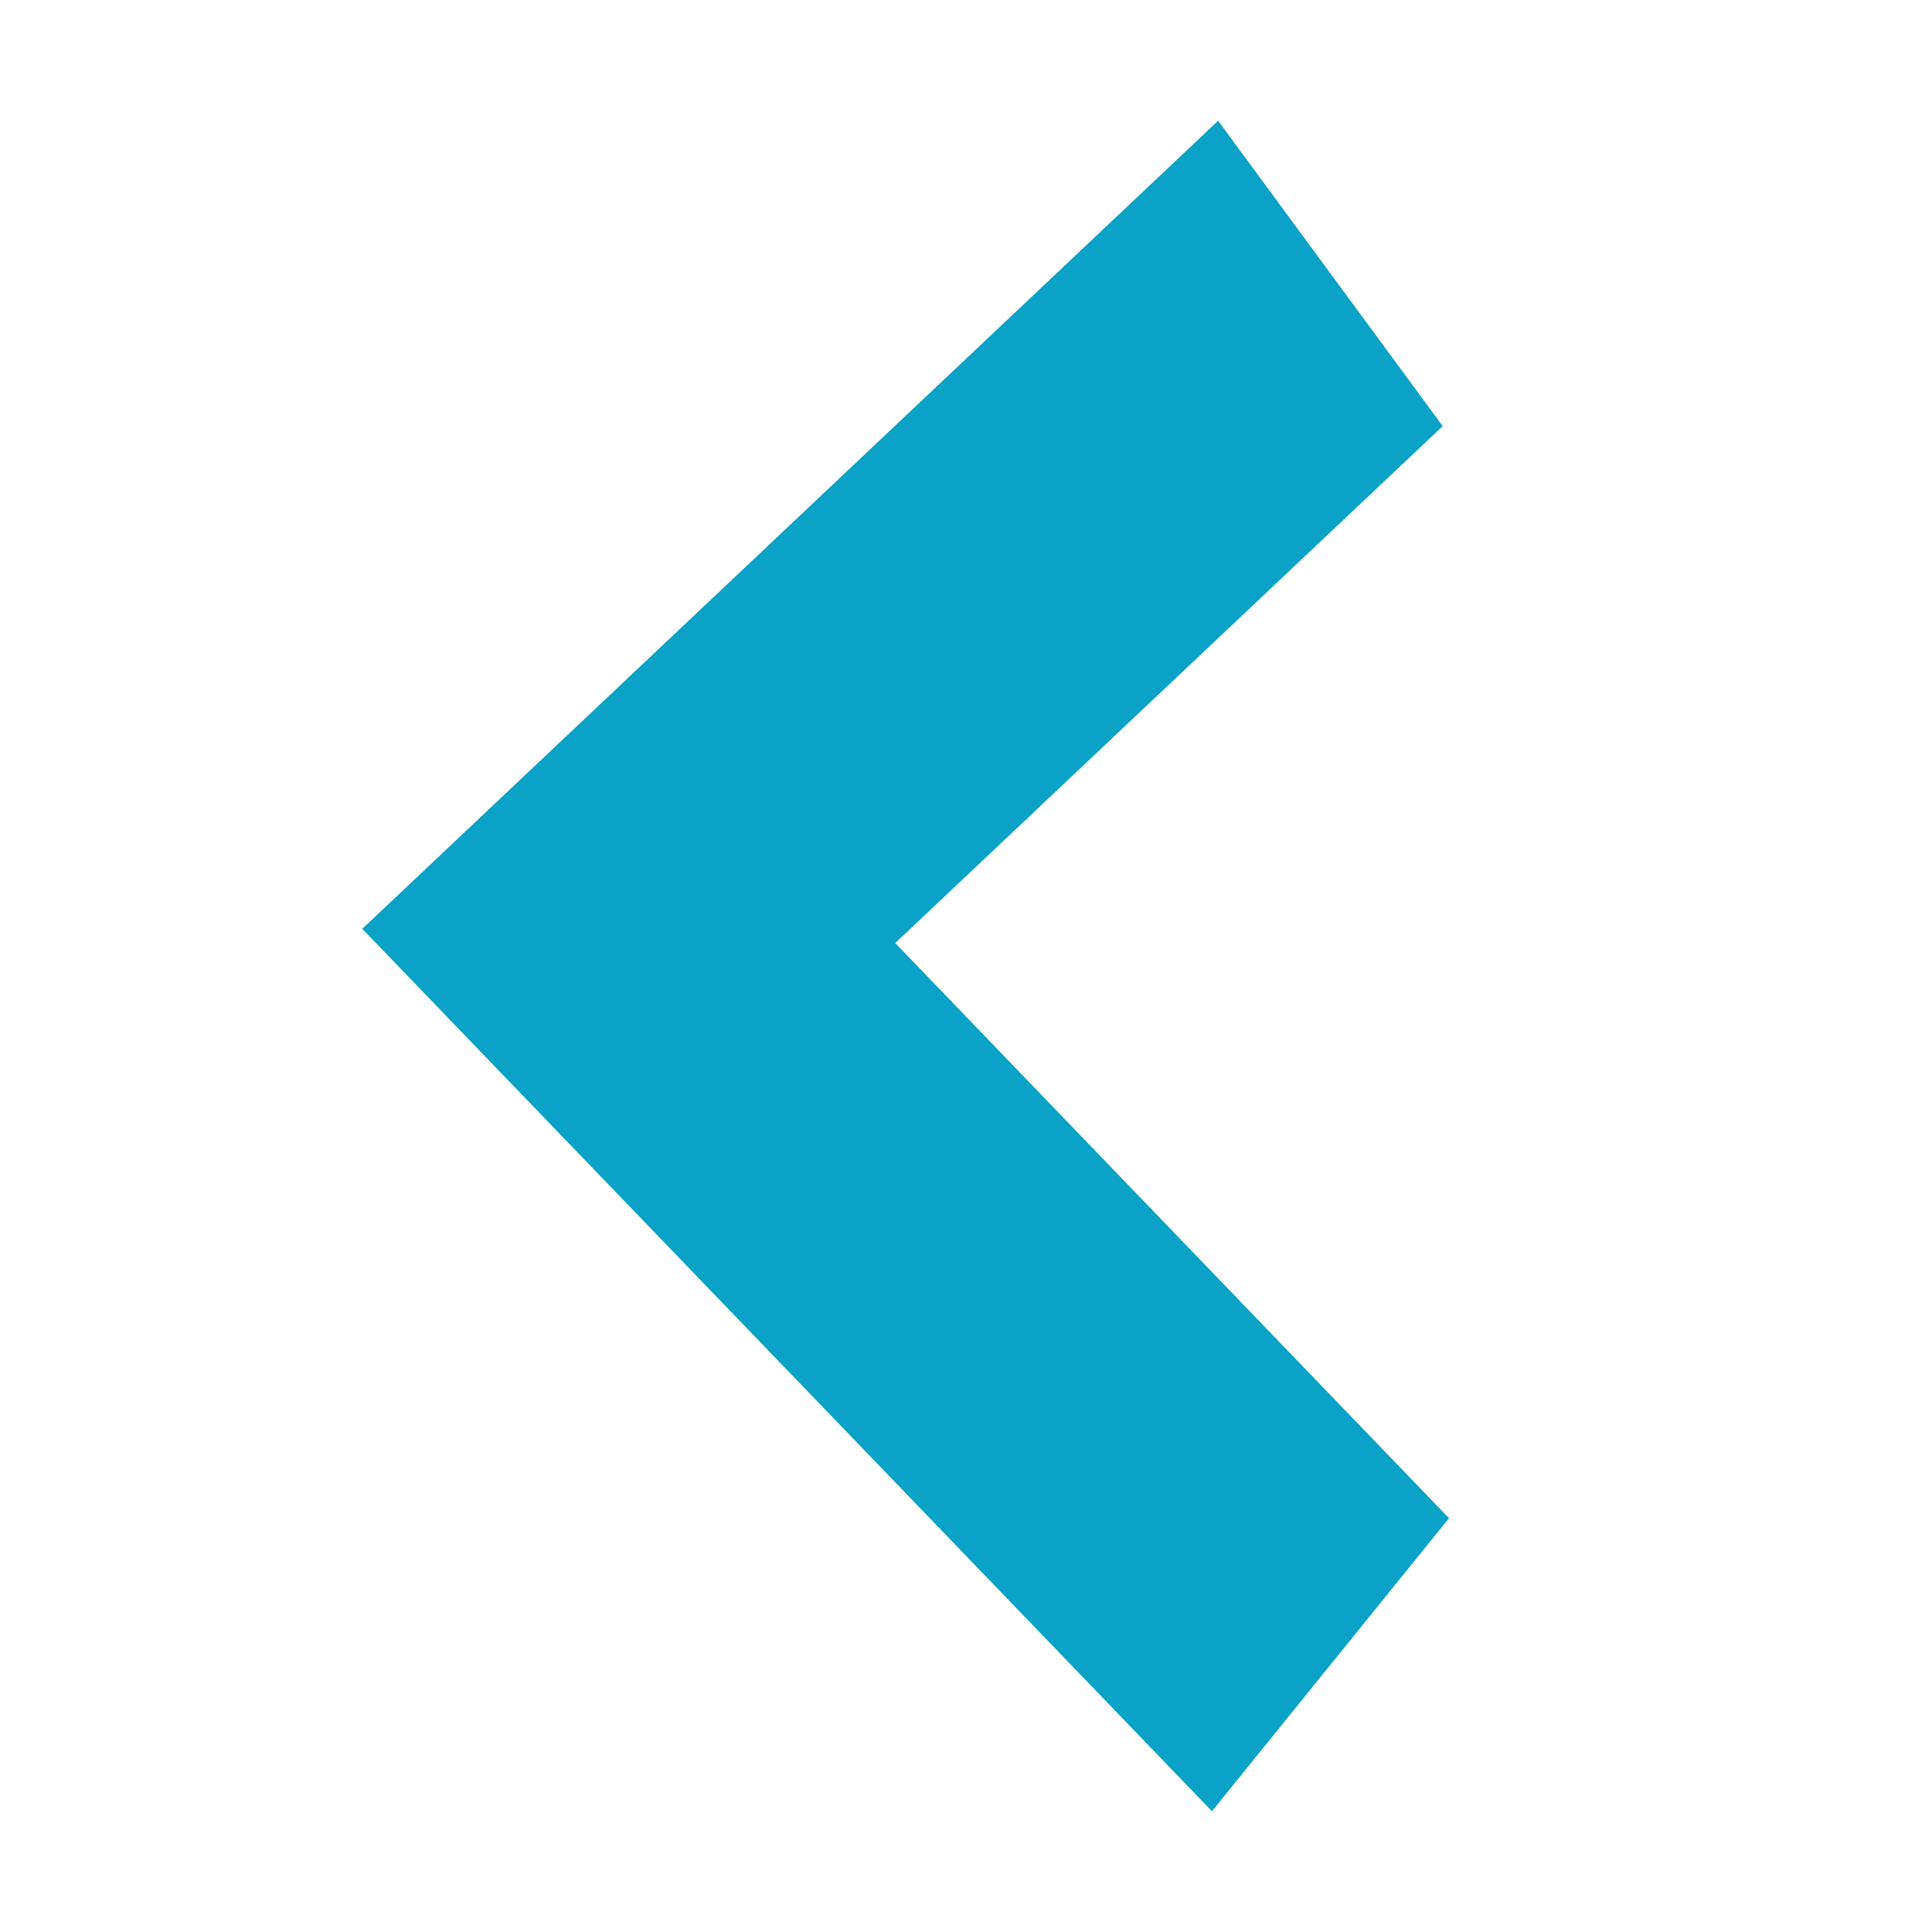 <svg xmlns="http://www.w3.org/2000/svg" width="16" height="16"><g fill="none" fill-rule="evenodd"><path d="M16 0H0v16h16z"/><path fill="#0AA2C7" fill-rule="nonzero" d="M11.948 3.529 10.088 1 3 7.692 10.037 15 12 12.573 7.414 7.81z"/></g></svg>